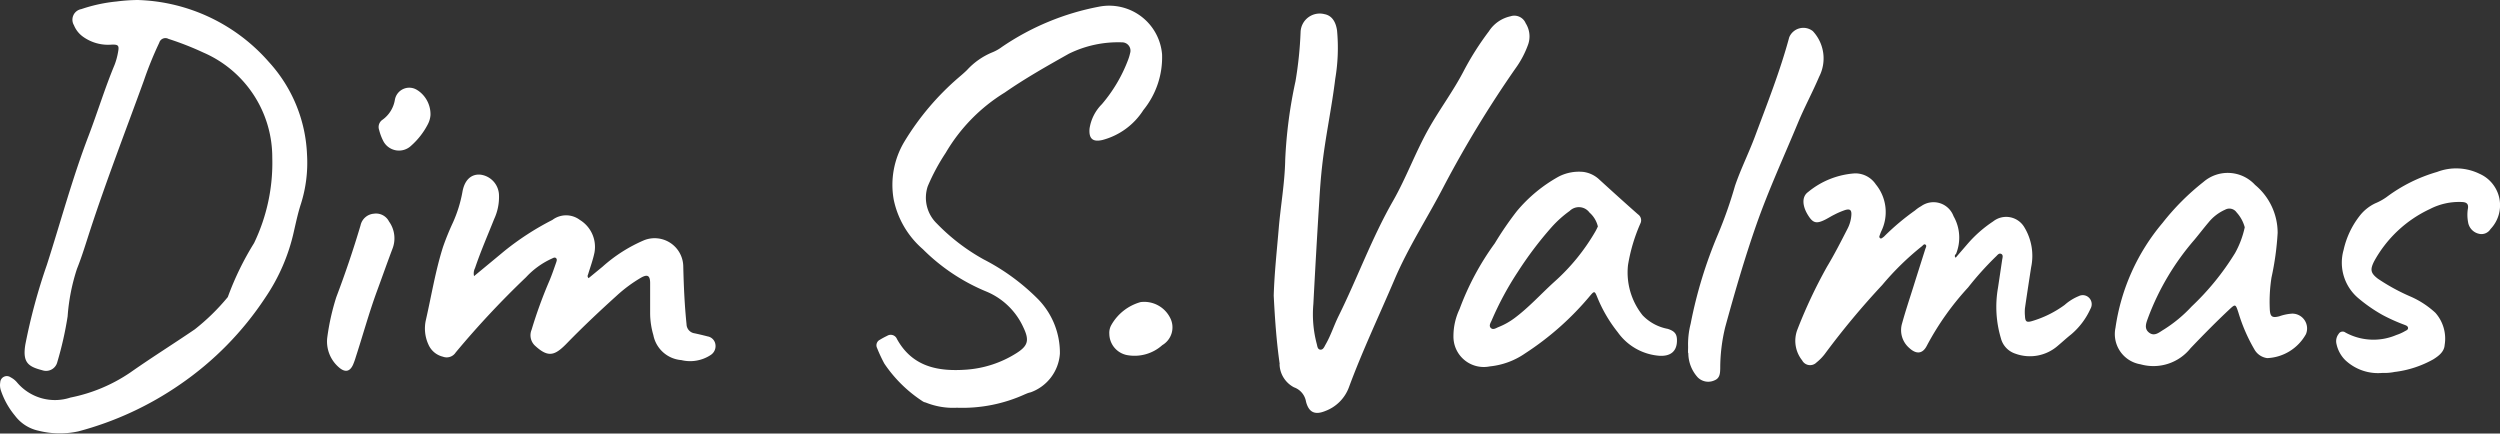 <svg xmlns="http://www.w3.org/2000/svg" width="137.148" height="23.783" viewBox="0 0 137.148 23.783">
  <rect x="0" y="0" width="137.148" height="23.783" fill="#333333" stroke="none"/>
  <g id="c" transform="translate(0.003)">
    <path id="Path_1" data-name="Path 1" d="M7.547,0a9.95,9.95,0,0,1,7.2,3.4,8,8,0,0,1,2.094,5.1,7.477,7.477,0,0,1-.333,2.677c-.159.485-.265.983-.38,1.481a10.465,10.465,0,0,1-1.574,3.666,17.346,17.346,0,0,1-4.673,4.762,17.844,17.844,0,0,1-5.588,2.579,4.778,4.778,0,0,1-2.187-.037,2.181,2.181,0,0,1-1.287-.824A4.309,4.309,0,0,1,.039,21.4a.923.923,0,0,1-.029-.424A.361.361,0,0,1,.581,20.7a1.141,1.141,0,0,1,.336.262,2.718,2.718,0,0,0,2.945.848,8.911,8.911,0,0,0,3.281-1.373c1.16-.816,2.366-1.569,3.538-2.368a11.752,11.752,0,0,0,1.795-1.751.1.1,0,0,0,.029-.051,15.955,15.955,0,0,1,1.429-2.93,10.142,10.142,0,0,0,1-4.688,6.267,6.267,0,0,0-3.783-5.767,16.4,16.4,0,0,0-1.91-.748.352.352,0,0,0-.508.211A19.679,19.679,0,0,0,7.89,4.421C6.9,7.147,5.853,9.849,4.95,12.607c-.235.718-.449,1.439-.731,2.143a10.815,10.815,0,0,0-.512,2.606,18.994,18.994,0,0,1-.566,2.506.634.634,0,0,1-.819.451c-.767-.2-1.1-.412-.934-1.417a31.892,31.892,0,0,1,1.182-4.372c.758-2.361,1.4-4.762,2.288-7.079.49-1.287.892-2.609,1.422-3.881a3.646,3.646,0,0,0,.194-.709c.069-.356.015-.419-.348-.407a2.361,2.361,0,0,1-1.589-.444,1.443,1.443,0,0,1-.483-.62A.59.59,0,0,1,4.457.5,8.6,8.6,0,0,1,6.4.081,9.71,9.71,0,0,1,7.539,0ZM70.192,19.978a1.475,1.475,0,0,0,.792,1.27,1.009,1.009,0,0,1,.66.787c.154.591.488.745,1.057.512A2.2,2.2,0,0,0,74,21.24c.74-2,1.657-3.93,2.494-5.894.767-1.807,1.849-3.45,2.744-5.191a61.009,61.009,0,0,1,3.884-6.382,5.266,5.266,0,0,0,.713-1.349,1.343,1.343,0,0,0-.14-1.147.674.674,0,0,0-.839-.382,1.885,1.885,0,0,0-1.177.819,15.667,15.667,0,0,0-1.407,2.224c-.561,1.069-1.285,2.04-1.878,3.087-.738,1.3-1.243,2.714-1.981,4.006-1.16,2.028-1.952,4.225-2.984,6.309-.253.512-.424,1.064-.711,1.559-.069.12-.13.3-.292.282s-.159-.211-.2-.341a6.337,6.337,0,0,1-.179-2.158q.147-2.828.324-5.652c.037-.62.081-1.241.15-1.861.177-1.623.53-3.219.726-4.84a10.222,10.222,0,0,0,.1-2.653c-.069-.488-.289-.826-.691-.9a1.05,1.05,0,0,0-1.309.973,20.926,20.926,0,0,1-.28,2.707,25.469,25.469,0,0,0-.564,4.3c-.022,1.268-.25,2.516-.356,3.776-.1,1.2-.235,2.4-.275,3.683.061,1.2.145,2.484.329,3.759ZM56.253,21.621a1.262,1.262,0,0,1,.289-.1,2.435,2.435,0,0,0,1.6-2.116,4.209,4.209,0,0,0-1.177-2.972,11.8,11.8,0,0,0-3-2.2,10.958,10.958,0,0,1-2.57-1.966,1.973,1.973,0,0,1-.5-2.055,11.271,11.271,0,0,1,.983-1.827,9.529,9.529,0,0,1,3.239-3.308c1.123-.78,2.317-1.454,3.511-2.126a6.1,6.1,0,0,1,2.925-.628.458.458,0,0,1,.439.6,2.506,2.506,0,0,1-.105.351,8.193,8.193,0,0,1-1.442,2.442,2.4,2.4,0,0,0-.677,1.344c-.044.549.177.743.706.62a3.813,3.813,0,0,0,2.248-1.643,4.583,4.583,0,0,0,1.025-3.06A2.911,2.911,0,0,0,60.269.37a14.1,14.1,0,0,0-5.3,2.2,2.387,2.387,0,0,1-.53.3,3.88,3.88,0,0,0-1.393.973c-.145.142-.3.275-.456.407a14.61,14.61,0,0,0-2.977,3.516,4.61,4.61,0,0,0-.588,3.183,4.911,4.911,0,0,0,1.6,2.722A10.687,10.687,0,0,0,54.122,16a3.85,3.85,0,0,1,2.018,1.964c.341.713.255,1.015-.412,1.429a5.917,5.917,0,0,1-2.712.885c-1.557.113-2.969-.152-3.813-1.68a.369.369,0,0,0-.542-.172,3.985,3.985,0,0,0-.4.216.337.337,0,0,0-.15.446,8.046,8.046,0,0,0,.4.858,7.388,7.388,0,0,0,2.126,2.084.447.447,0,0,0,.142.051,3.994,3.994,0,0,0,1.711.287,8.29,8.29,0,0,0,3.769-.753Zm51.038-7.662a2.363,2.363,0,0,0-.125-2.1,1.169,1.169,0,0,0-1.783-.544,1.769,1.769,0,0,0-.326.228,13.268,13.268,0,0,0-1.662,1.393.569.569,0,0,1-.118.1c-.042.032-.086.066-.137.034a.109.109,0,0,1-.032-.137c.027-.076.054-.154.086-.228a2.4,2.4,0,0,0-.294-2.594,1.353,1.353,0,0,0-1.143-.6,4.5,4.5,0,0,0-2.574,1.027c-.375.272-.311.839.081,1.388.233.326.432.348.907.1.154-.081.3-.174.456-.25a4.157,4.157,0,0,1,.591-.253c.27-.081.363,0,.343.28a1.9,1.9,0,0,1-.218.76c-.358.7-.716,1.4-1.12,2.072a27.291,27.291,0,0,0-1.628,3.46,1.719,1.719,0,0,0,.265,1.672.494.494,0,0,0,.792.115,2.647,2.647,0,0,0,.449-.458,43.1,43.1,0,0,1,3.153-3.788,15.207,15.207,0,0,1,2.163-2.116c.064-.044.125-.152.2-.105.1.059.027.164,0,.248-.218.691-.439,1.38-.655,2.072-.208.662-.429,1.322-.613,1.988a1.291,1.291,0,0,0,.39,1.368c.385.356.733.331.966-.132a15.252,15.252,0,0,1,2.261-3.19,17.284,17.284,0,0,1,1.513-1.684c.088-.076.169-.218.3-.157s.071.213.054.331q-.114.772-.23,1.542a6.025,6.025,0,0,0,.162,2.756,1.2,1.2,0,0,0,.782.841,2.325,2.325,0,0,0,2.351-.439c.24-.2.473-.419.723-.615a3.991,3.991,0,0,0,1.059-1.407.5.5,0,0,0-.078-.6.484.484,0,0,0-.564-.093,2.726,2.726,0,0,0-.775.483,5.809,5.809,0,0,1-1.8.89c-.294.083-.363.027-.378-.284a2.28,2.28,0,0,1,0-.429c.108-.748.223-1.493.338-2.239a3.024,3.024,0,0,0-.378-2.207,1.155,1.155,0,0,0-1.709-.309,6.819,6.819,0,0,0-1.4,1.231c-.216.253-.434.5-.652.758-.081-.083-.037-.14-.012-.191Zm-81.237.755c.309-.919.7-1.809,1.057-2.709a2.866,2.866,0,0,0,.26-1.309,1.162,1.162,0,0,0-1.03-1.116c-.505-.037-.868.306-.978.964a7.185,7.185,0,0,1-.517,1.662,14.152,14.152,0,0,0-.542,1.331c-.419,1.314-.637,2.677-.944,4.021A2.108,2.108,0,0,0,23.5,18.9a1.16,1.16,0,0,0,.792.667.585.585,0,0,0,.7-.226,48.936,48.936,0,0,1,3.867-4.136,4.391,4.391,0,0,1,1.41-1.018c.074-.032.154-.091.228-.029s.039.159.015.23c-.118.338-.233.677-.37,1.005a25.071,25.071,0,0,0-.983,2.7.783.783,0,0,0,.169.853c.674.63,1.032.584,1.581.071.074-.069.147-.142.218-.216.87-.892,1.778-1.746,2.7-2.579a7.776,7.776,0,0,1,1.326-.983c.363-.208.508-.127.51.284,0,.561,0,1.123,0,1.684a4.357,4.357,0,0,0,.177,1.177,1.7,1.7,0,0,0,1.537,1.371,2.043,2.043,0,0,0,1.613-.284.578.578,0,0,0,.253-.584.521.521,0,0,0-.424-.432q-.357-.092-.713-.169a.513.513,0,0,1-.446-.5c-.108-1.047-.154-2.1-.179-3.146a1.571,1.571,0,0,0-2.138-1.466,8.278,8.278,0,0,0-2.29,1.456l-.767.63c-.093-.1-.039-.167-.02-.23.118-.39.26-.772.343-1.174a1.733,1.733,0,0,0-.8-1.79,1.251,1.251,0,0,0-1.51,0,15.1,15.1,0,0,0-2.643,1.714c-.539.449-1.081.895-1.653,1.368a.637.637,0,0,1,.051-.436ZM81.728,20.1a4.123,4.123,0,0,0,1.935-.713,15.916,15.916,0,0,0,3.563-3.16c.228-.27.257-.267.385.051a7.776,7.776,0,0,0,1.138,1.952,3.081,3.081,0,0,0,2.273,1.287c.6.039.949-.226.971-.782.015-.39-.1-.564-.505-.694a2.557,2.557,0,0,1-1.38-.745,3.762,3.762,0,0,1-.8-2.753,9.41,9.41,0,0,1,.679-2.283.393.393,0,0,0-.13-.5c-.713-.628-1.417-1.265-2.118-1.905a1.586,1.586,0,0,0-.865-.422,2.43,2.43,0,0,0-1.366.253,8.094,8.094,0,0,0-2.3,1.9A18.087,18.087,0,0,0,82,13.348a14.861,14.861,0,0,0-1.932,3.607,3.44,3.44,0,0,0-.336,1.488A1.664,1.664,0,0,0,81.728,20.1Zm5.811-7.439a11.223,11.223,0,0,1-2.29,2.815c-.726.66-1.383,1.393-2.172,1.979a3.826,3.826,0,0,1-.88.49c-.135.054-.294.179-.424.037-.108-.123,0-.275.054-.4a17.052,17.052,0,0,1,1.437-2.668,20.045,20.045,0,0,1,1.844-2.442,6.118,6.118,0,0,1,1-.9.719.719,0,0,1,1.086.088,1.458,1.458,0,0,1,.461.765c-.034.071-.071.154-.115.233Zm36.158-2.53a2.037,2.037,0,0,0-2.82-.15,13.319,13.319,0,0,0-2.243,2.246,11.431,11.431,0,0,0-2.584,5.759,1.68,1.68,0,0,0,1.378,2,2.607,2.607,0,0,0,2.741-.883c.684-.716,1.378-1.422,2.1-2.1.363-.341.368-.336.527.15a9.308,9.308,0,0,0,.875,2.015.946.946,0,0,0,.706.478A2.559,2.559,0,0,0,126.5,18.33a.813.813,0,0,0-.748-1.125,2.585,2.585,0,0,0-.716.147c-.395.1-.5.02-.52-.387a8.59,8.59,0,0,1,.093-1.738,15.5,15.5,0,0,0,.338-2.454,3.419,3.419,0,0,0-1.255-2.643ZM122.6,13.9a14.339,14.339,0,0,1-2.371,2.913A7.557,7.557,0,0,1,118.7,18.08c-.243.142-.505.4-.807.167s-.142-.564-.042-.848a14.016,14.016,0,0,1,2.525-4.239c.267-.321.522-.655.792-.973a2.449,2.449,0,0,1,.895-.682.48.48,0,0,1,.63.145,1.977,1.977,0,0,1,.449.819,5.1,5.1,0,0,1-.542,1.434Zm8.807,6.5a5.762,5.762,0,0,0,2.079-.687c.3-.189.6-.417.623-.79a2.135,2.135,0,0,0-.508-1.763,4.892,4.892,0,0,0-1.322-.873,10.967,10.967,0,0,1-1.827-.993c-.417-.316-.439-.51-.208-.966a6.734,6.734,0,0,1,3.057-2.861,3.479,3.479,0,0,1,1.746-.385c.3.007.385.132.331.4a2.171,2.171,0,0,0,.015.7.773.773,0,0,0,.586.64.583.583,0,0,0,.645-.255,1.888,1.888,0,0,0-.606-3.035,2.923,2.923,0,0,0-2.324-.1,8.623,8.623,0,0,0-2.78,1.385,3.178,3.178,0,0,1-.615.338,2.372,2.372,0,0,0-.87.709,4.669,4.669,0,0,0-.863,1.844,2.547,2.547,0,0,0,.839,2.677,8.387,8.387,0,0,0,1.307.9,9.755,9.755,0,0,0,1.2.537c.081.032.189.069.189.177,0,.091-.093.127-.164.164a2.4,2.4,0,0,1-.473.213,3.2,3.2,0,0,1-2.8-.135.252.252,0,0,0-.373.081.644.644,0,0,0-.115.552,1.767,1.767,0,0,0,.476.878,2.619,2.619,0,0,0,2.042.706,2.818,2.818,0,0,0,.706-.061ZM92.617,19.367a1.988,1.988,0,0,0,.52,1.339.814.814,0,0,0,.91.162c.306-.118.314-.392.321-.664a9.47,9.47,0,0,1,.277-2.273c.515-1.878,1.057-3.749,1.7-5.59.672-1.917,1.523-3.761,2.3-5.634.353-.846.792-1.657,1.15-2.5a2.193,2.193,0,0,0-.348-2.5.839.839,0,0,0-1.295.341c-.5,1.856-1.209,3.639-1.878,5.436-.343.919-.785,1.795-1.1,2.724a23.653,23.653,0,0,1-.929,2.643,24.574,24.574,0,0,0-1.5,4.909,4.544,4.544,0,0,0-.14,1.275c0,.113-.01.226,0,.336Zm-73.98.826c.319.25.564.179.728-.186a3.935,3.935,0,0,0,.154-.432c.39-1.2.723-2.42,1.16-3.609.282-.765.552-1.535.841-2.3a1.577,1.577,0,0,0-.181-1.513.8.8,0,0,0-.839-.429.812.812,0,0,0-.723.637q-.592,1.993-1.331,3.94a12.836,12.836,0,0,0-.5,2.251,1.871,1.871,0,0,0,.684,1.635ZM61.8,19.475a2.277,2.277,0,0,0,1.961-.542,1.13,1.13,0,0,0,.427-1.5,1.59,1.59,0,0,0-1.616-.861,2.667,2.667,0,0,0-1.6,1.243.867.867,0,0,0-.118.508,1.2,1.2,0,0,0,.946,1.152ZM22.91,4.958a.8.8,0,0,0-1.25.517,1.684,1.684,0,0,1-.674,1.091.479.479,0,0,0-.191.561,2.774,2.774,0,0,0,.211.574.969.969,0,0,0,1.55.289,4.049,4.049,0,0,0,.915-1.179,1.293,1.293,0,0,0,.142-.493,1.576,1.576,0,0,0-.7-1.361Z" transform="translate(0)" fill="#fff"/>
  </g>
</svg>
